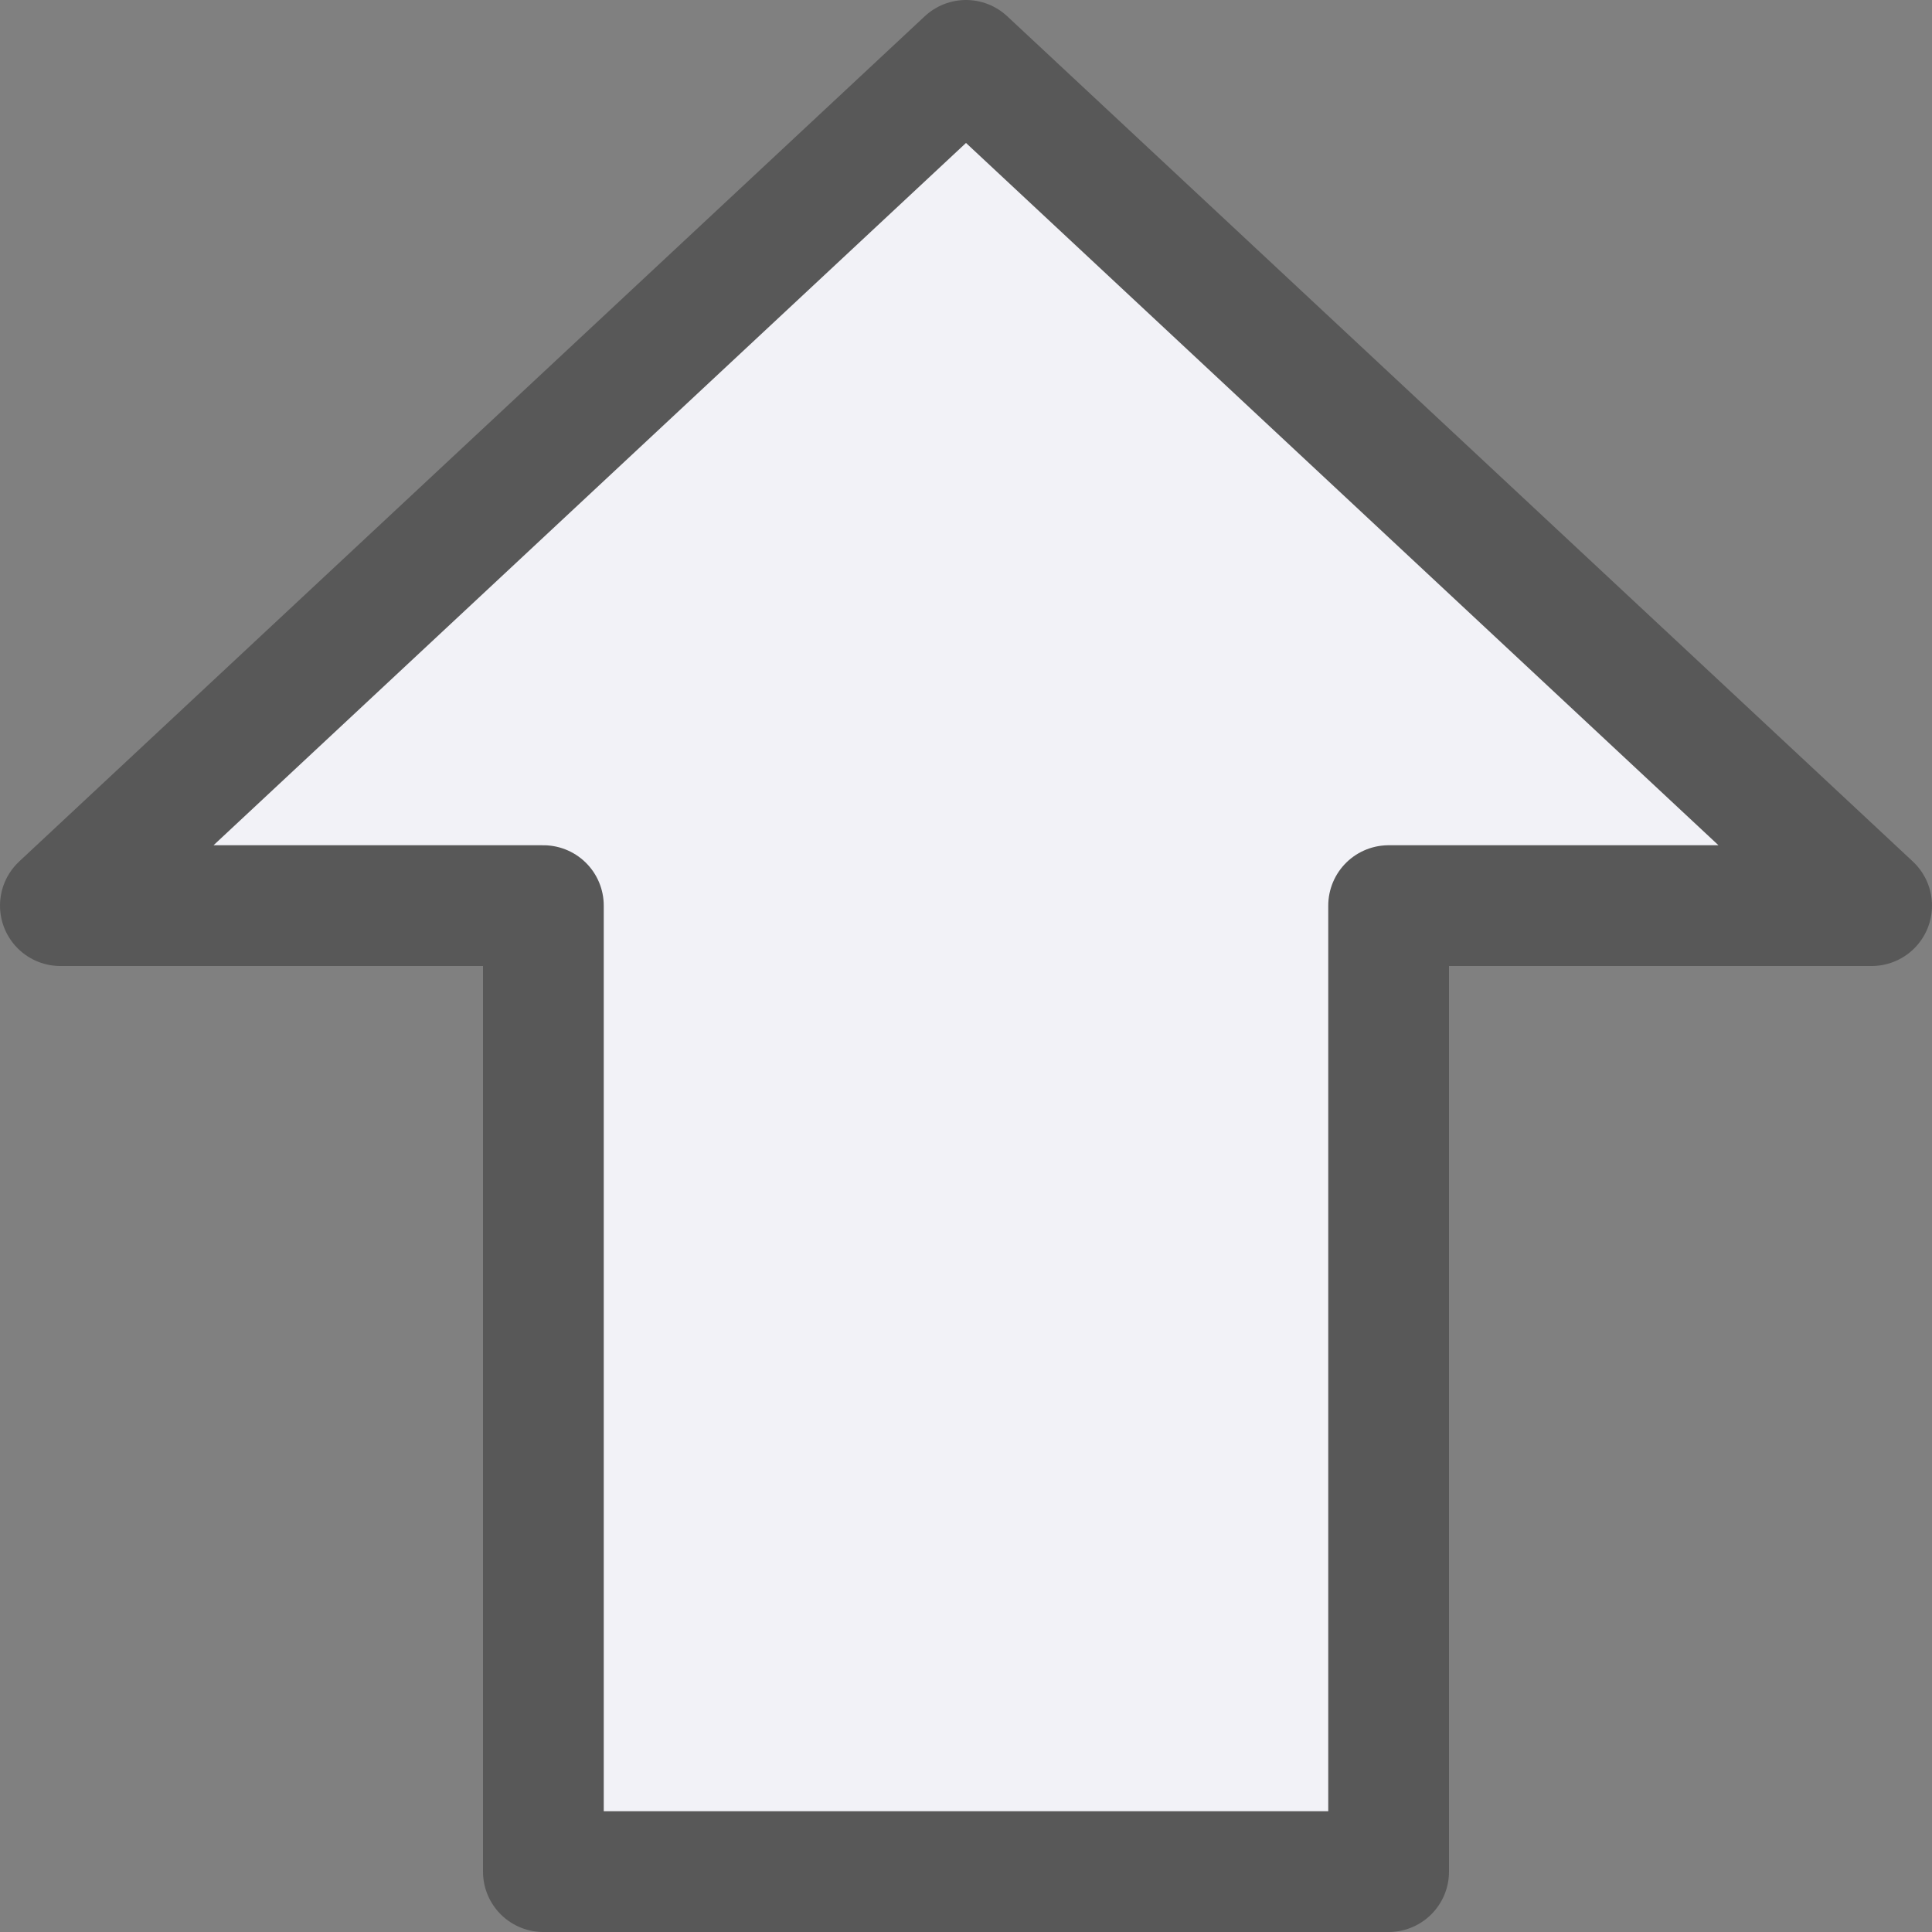 <svg viewBox="0 0 16 16" xmlns="http://www.w3.org/2000/svg"><rect x="0" y="0" width="16" height="16" fill="#808080" stroke="none"/>/&gt;<path d="m8 .5 7.5 7h-4v8h-7v-8h-4z" fill="#f2f2f7" fill-rule="evenodd" stroke="#585858" stroke-linecap="round" stroke-linejoin="round"/></svg>